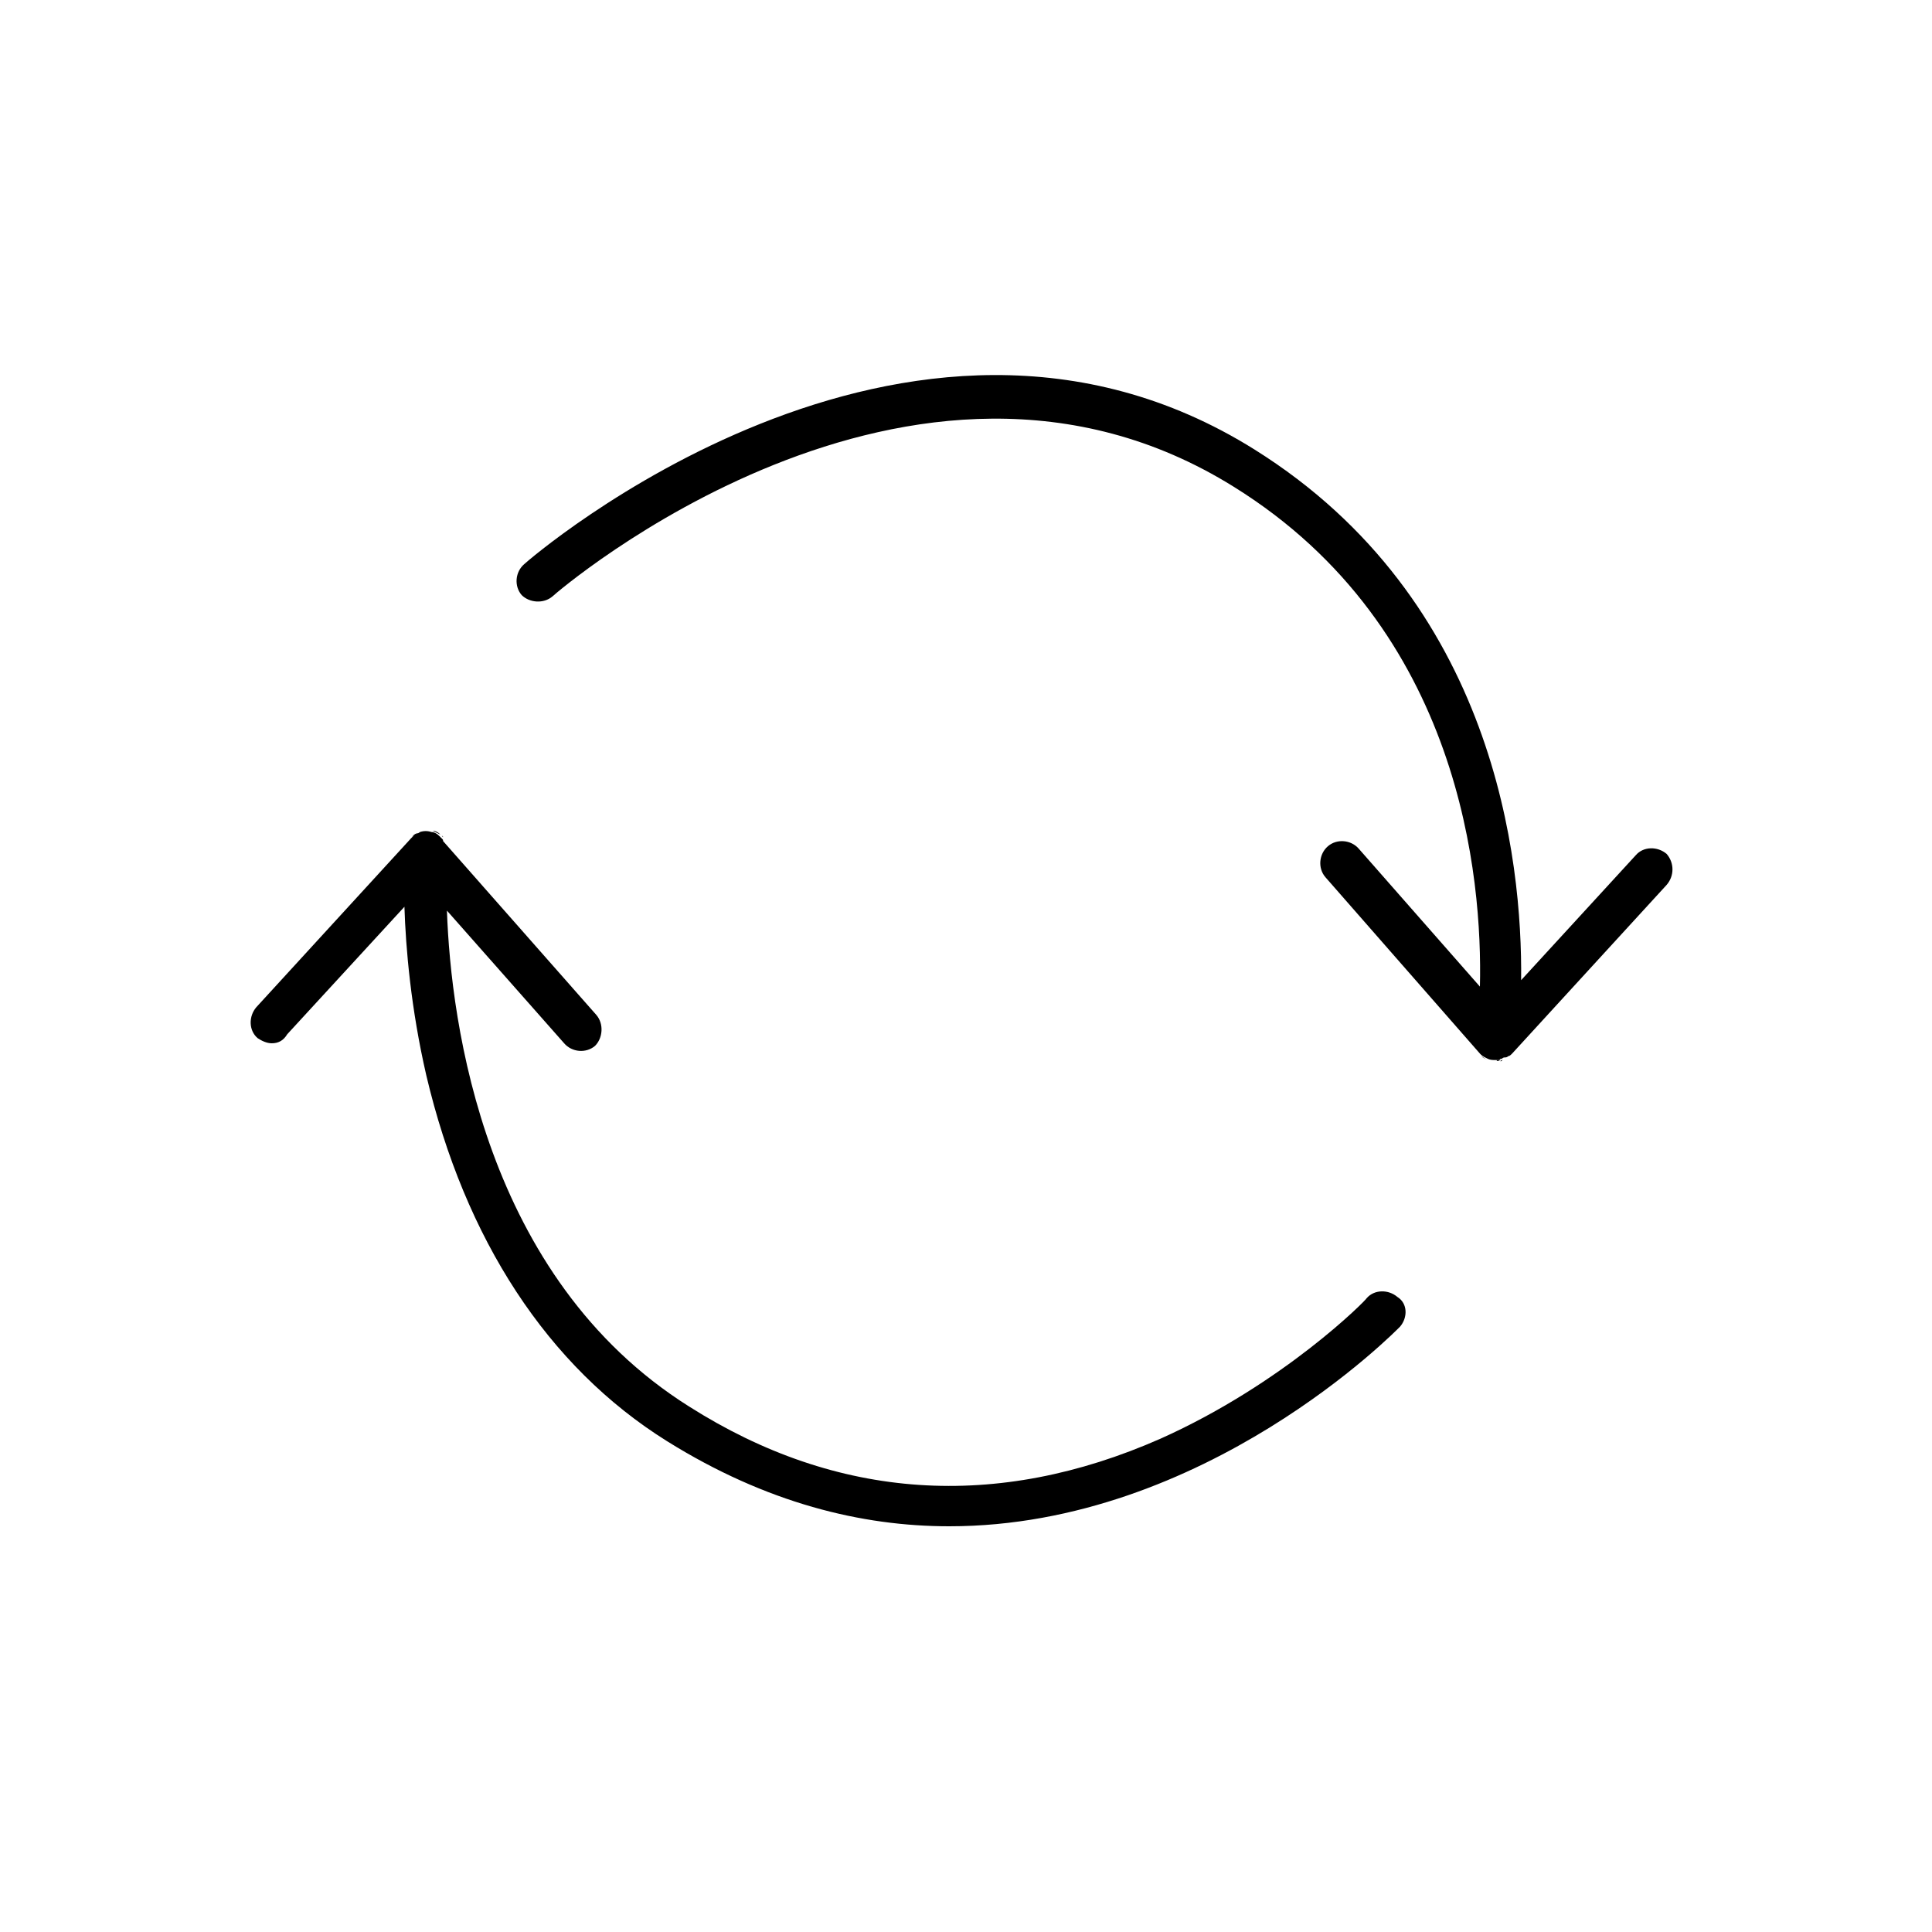 <?xml version="1.0" encoding="utf-8"?>
<!-- Generator: Adobe Illustrator 26.0.2, SVG Export Plug-In . SVG Version: 6.00 Build 0)  -->
<svg version="1.1" id="Layer_1" xmlns="http://www.w3.org/2000/svg" xmlns:xlink="http://www.w3.org/1999/xlink" x="0px" y="0px"
	 viewBox="0 0 150 150" style="enable-background:new 0 0 150 150;" xml:space="preserve">
<path d="M115.5,82.3c-0.2-0.1-0.4-0.2-0.5-0.3C115.2,82.1,115.3,82.2,115.5,82.3z"/>
<path d="M116.5,82.3c-0.1,0-0.2,0-0.3,0c-0.2,0-0.4,0-0.6-0.1c0.2,0.1,0.4,0.1,0.6,0.1C116.2,82.4,116.3,82.4,116.5,82.3z"/>
<path d="M116.7,82.3C116.7,82.3,116.6,82.3,116.7,82.3c-0.1,0-0.1,0.1-0.2,0.1C116.5,82.3,116.6,82.3,116.7,82.3z"/>
<g>
	<path d="M129.4,68.7l-12,13.1l0,0c-0.1,0.1-0.2,0.2-0.3,0.2c0,0,0,0,0,0c-0.1,0.1-0.2,0.1-0.3,0.1c0,0-0.1,0-0.2,0.1
		c-0.1,0-0.1,0-0.2,0.1c0,0,0,0,0,0c-0.1,0-0.2,0-0.3,0c-0.2,0-0.4,0-0.6-0.1c-0.2-0.1-0.4-0.2-0.5-0.3c0,0-0.1-0.1-0.1-0.1
		l-12-13.7c-0.6-0.7-0.5-1.8,0.2-2.4c0.7-0.6,1.8-0.5,2.4,0.2l9.4,10.7c0.2-8.3-1.4-27.8-19.1-38.8C70.8,22.2,43.2,46,42.9,46.3
		c-0.7,0.6-1.8,0.5-2.4-0.1c-0.6-0.7-0.5-1.8,0.2-2.4C41,43.5,70.4,18,97.4,34.9c18.7,11.7,20.8,31.9,20.7,41.2l8.9-9.7
		c0.6-0.7,1.7-0.7,2.4-0.1C130,67,130,68,129.4,68.7z"/>
	<path d="M108.7,103c-0.2,0.2-15.1,15.5-35,15.5c-6.8,0-14.2-1.8-21.9-6.6c-9.3-5.8-15.7-15.7-18.7-28.4c-1.2-5.2-1.6-9.9-1.7-13.1
		l-9.1,9.9C22,80.8,21.6,81,21.1,81c-0.4,0-0.8-0.2-1.1-0.4c-0.7-0.6-0.7-1.7-0.1-2.4l12-13.1c0,0,0,0,0.1-0.1
		c0.1-0.1,0.2-0.2,0.4-0.3c0.1,0,0.2-0.1,0.2-0.1c0.3-0.1,0.6-0.1,0.9,0c0.2,0,0.4,0.1,0.6,0.3c0,0,0,0,0,0c0.1,0.1,0.2,0.2,0.2,0.2
		c0.1,0.1,0.1,0.1,0.1,0.2l11.9,13.5c0.6,0.7,0.5,1.8-0.1,2.4c-0.7,0.6-1.8,0.5-2.4-0.2l-9.1-10.3c0.3,8.7,2.9,28.5,18.8,38.5
		c11.5,7.3,23.9,8.1,36.6,2.5c9.6-4.3,16-10.8,16-10.9c0.6-0.7,1.7-0.7,2.4-0.1C109.3,101.2,109.3,102.3,108.7,103z"/>
</g>
<path d="M32.4,64.7c-0.1,0.1-0.3,0.2-0.4,0.3C32.1,64.8,32.3,64.7,32.4,64.7z"/>
<path d="M33.5,64.5c-0.3-0.1-0.6,0-0.9,0C32.9,64.5,33.2,64.4,33.5,64.5z"/>
<path d="M34.2,64.8c-0.2-0.1-0.4-0.2-0.6-0.3C33.8,64.5,34,64.6,34.2,64.8z"/>
<path d="M34.4,65c-0.1-0.1-0.2-0.2-0.2-0.2c0,0,0.1,0.1,0.1,0.1C34.4,64.9,34.4,65,34.4,65z"/>
</svg>

